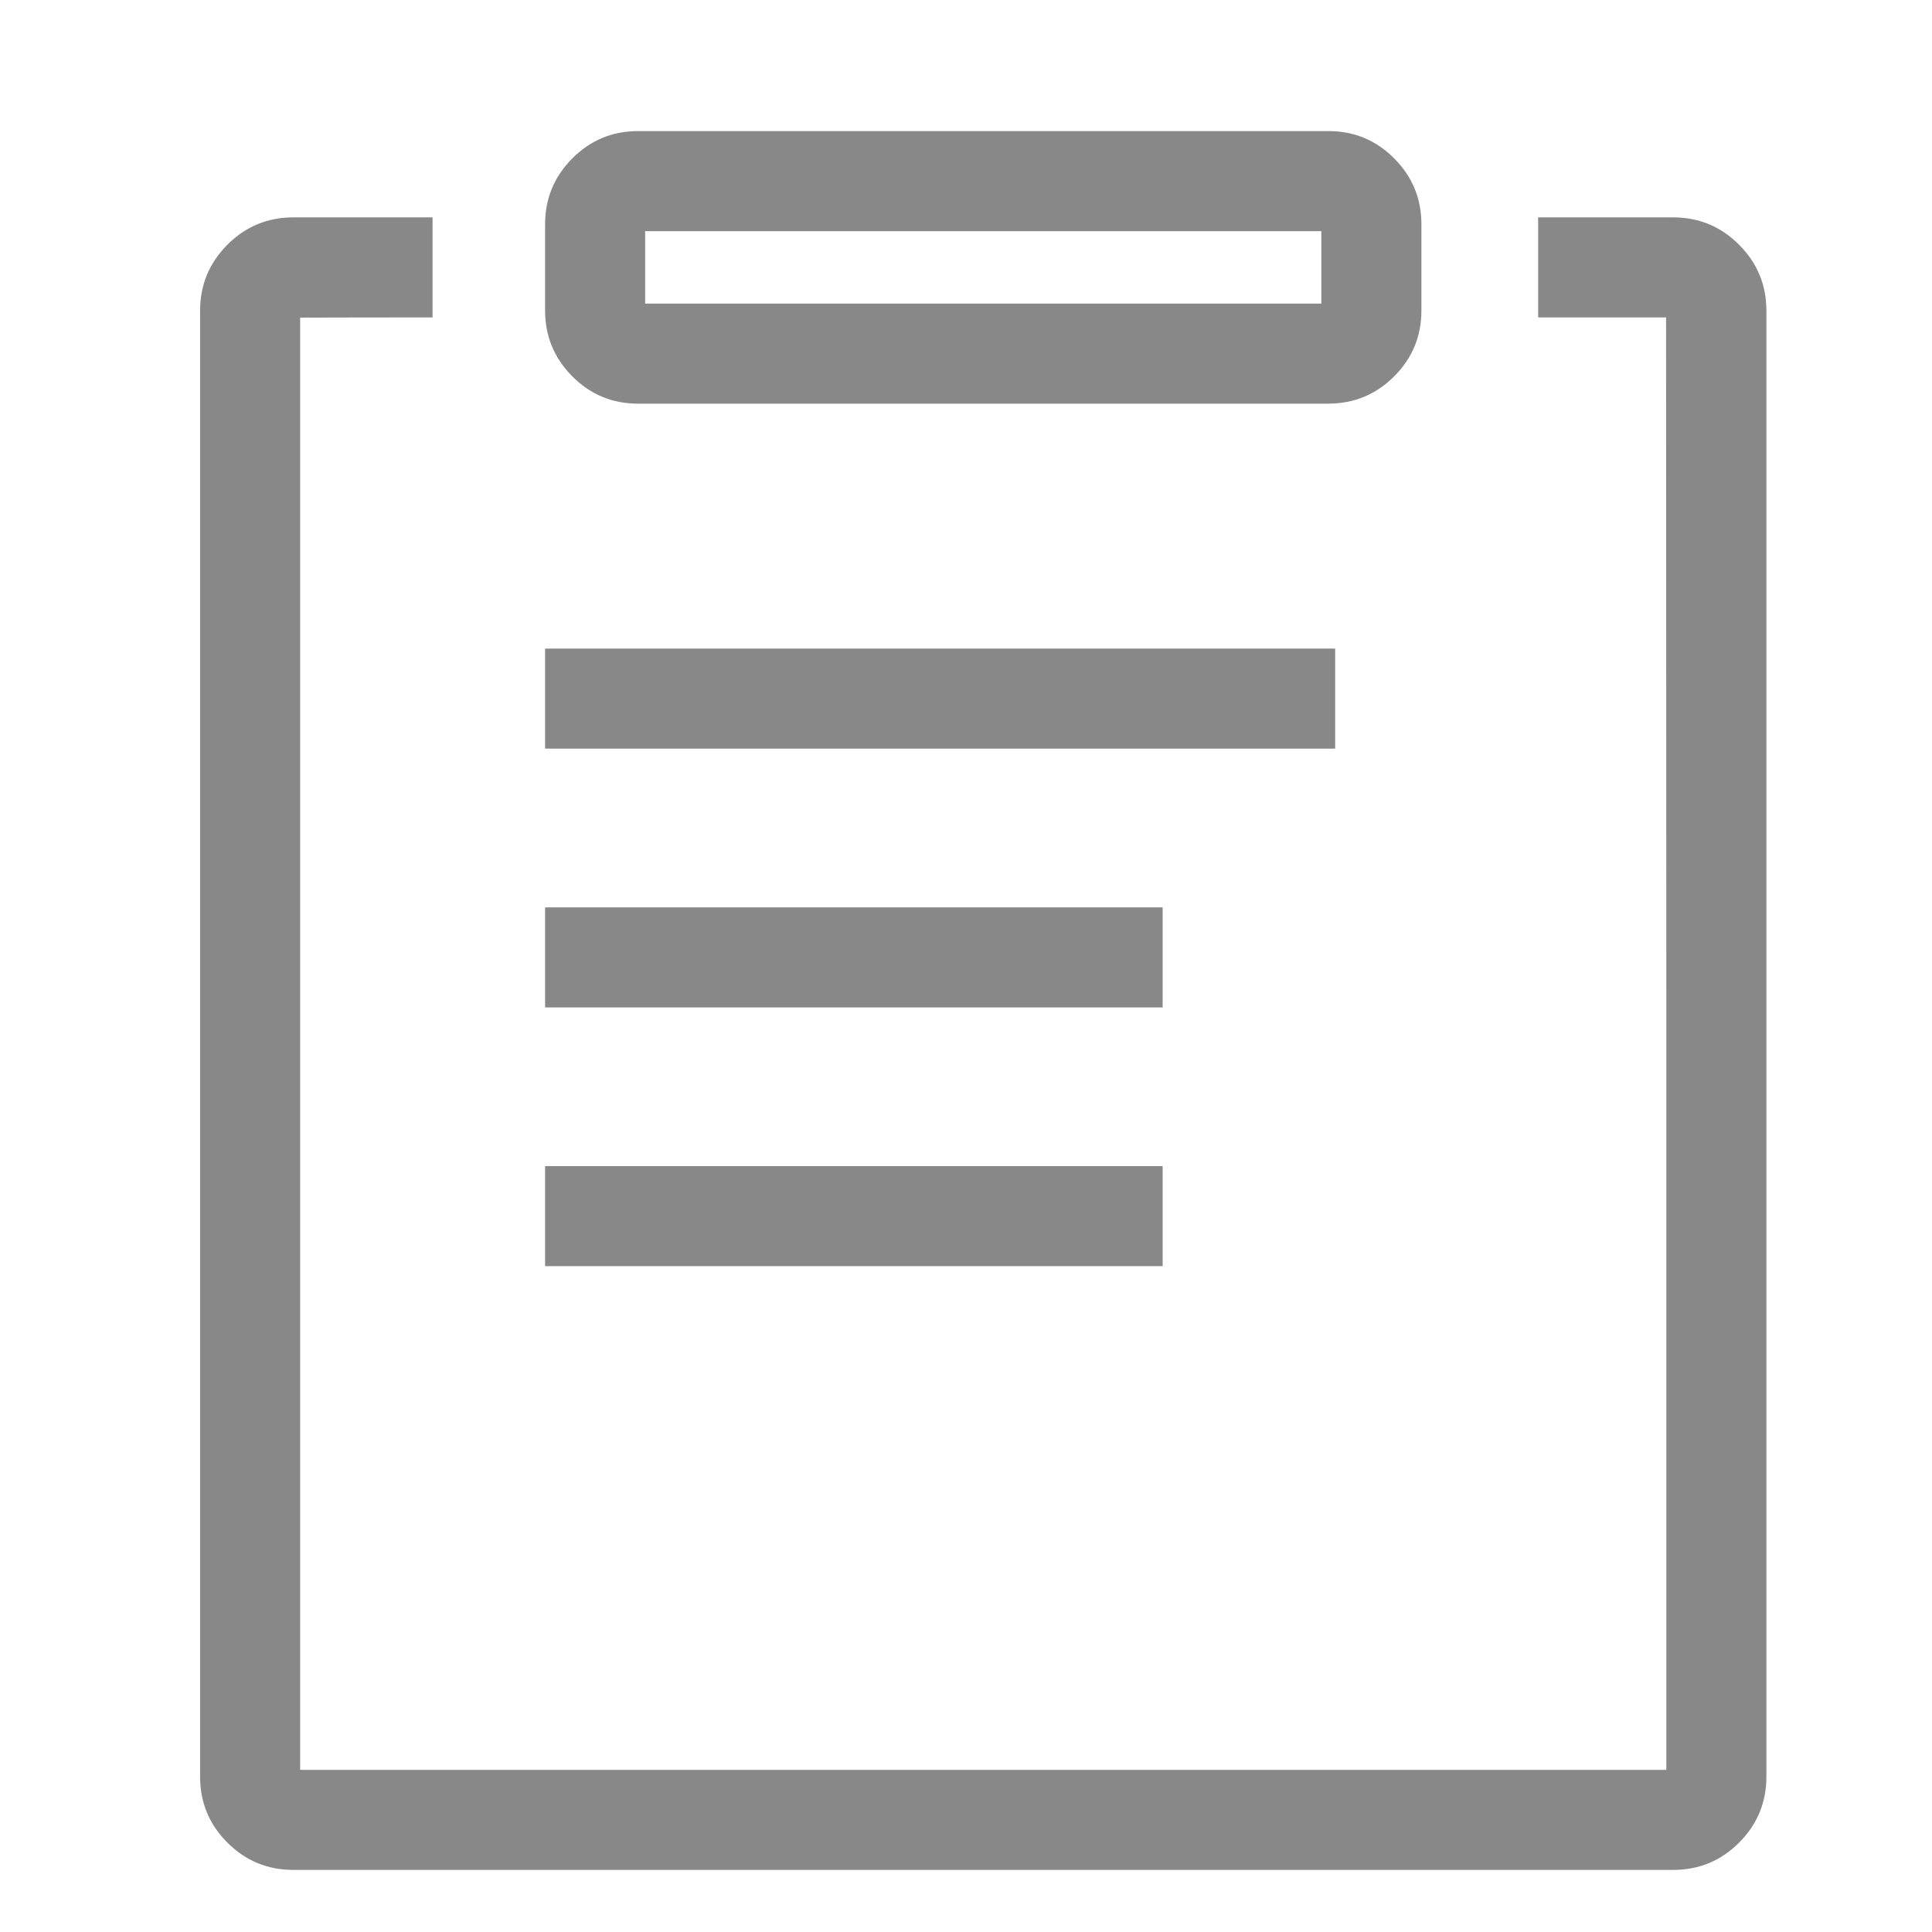 <svg xmlns="http://www.w3.org/2000/svg" xmlns:xlink="http://www.w3.org/1999/xlink" fill="none" version="1.1" width="28" height="28" viewBox="0 0 28 28"><defs><clipPath id="master_svg0_524_50434"><rect x="0" y="0" width="28" height="28" rx="0"/></clipPath></defs><g clip-path="url(#master_svg0_524_50434)"><g><path d="M8,9.5L19.25,9.5L19.25,10.75L8,10.75L8,9.5ZM8,13.25L16.75,13.25L16.75,14.5L8,14.5L8,13.25ZM8,17L16.75,17L16.75,18.25L8,18.25L8,17ZM8,3.249C8,2.559,8.561,2,9.244,2L19.256,2C19.943,2,20.5,2.561,20.5,3.249L20.5,4.501C20.5,5.189,19.944,5.747,19.256,5.75L9.244,5.75C8.558,5.75,8,5.189,8,4.501L8,3.249ZM4.25,27L24.25,27C24.944,27,25.5,26.439,25.5,25.747L25.5,4.503C25.5,3.809,24.939,3.25,24.246,3.25L22.392,3.25L22.392,4.5L24.246,4.5C24.25,4.503,24.251,25.75,24.25,25.75L4.25,25.75L4.25,4.503C4.253,4.501,6.169,4.5,6.169,4.5L6.169,3.25L4.253,3.25C3.561,3.25,3,3.811,3,4.503L3,25.747C2.998,26.438,3.558,27,4.25,27ZM9.25,4.5L19.25,4.5L19.25,3.25L9.25,3.25L9.25,4.5Z" fill="#888888" fill-opacity="1" style="mix-blend-mode:passthrough"/><path d="M7.9,3.249L7.9,4.501Q7.9,5.058,8.294,5.454Q8.688,5.85,9.244,5.85L19.257,5.85Q19.814,5.847,20.207,5.453Q20.6,5.058,20.6,4.501L20.6,3.249Q20.6,2.692,20.206,2.296Q19.812,1.9,19.256,1.9L9.244,1.9Q8.69,1.9,8.295,2.295Q7.9,2.691,7.9,3.249ZM8.435,5.313Q8.1,4.976,8.1,4.501L8.1,3.249Q8.1,2.773,8.437,2.436Q8.773,2.1,9.244,2.1L19.256,2.1Q19.729,2.1,20.065,2.437Q20.4,2.774,20.4,3.249L20.4,4.501Q20.4,4.976,20.065,5.312Q19.73,5.648,19.256,5.65L9.244,5.65Q8.771,5.65,8.435,5.313ZM2.9,25.747L2.9,25.747Q2.899,26.307,3.294,26.703Q3.69,27.1,4.25,27.1L24.25,27.1Q24.811,27.1,25.206,26.703Q25.6,26.308,25.6,25.747L25.6,4.503Q25.6,3.942,25.203,3.546Q24.807,3.15,24.246,3.15L22.292,3.15L22.292,4.6L24.146,4.6L24.15,15.125L24.15,25.65L4.35,25.65L4.35,4.603L5.21,4.601L6.269,4.6L6.269,3.15L4.253,3.15Q3.692,3.15,3.296,3.546Q2.9,3.943,2.9,4.503L2.9,25.747L2.9,25.747ZM19.35,3.15L9.15,3.15L9.15,4.6L19.35,4.6L19.35,3.15ZM3.436,26.562Q3.099,26.224,3.1,25.747L3.1,25.747L3.1,4.503Q3.1,4.026,3.437,3.688Q3.775,3.35,4.253,3.35L6.069,3.35L6.069,4.4L5.209,4.401L4.15,4.403L4.15,25.85L24.35,25.85L24.35,15.125L24.346,4.4L22.492,4.4L22.492,3.35L24.246,3.35Q24.725,3.35,25.062,3.687Q25.4,4.025,25.4,4.503L25.4,25.747Q25.4,26.225,25.064,26.562Q24.728,26.9,24.25,26.9L4.25,26.9Q3.773,26.9,3.436,26.562ZM9.35,3.35L9.35,4.4L19.15,4.4L19.15,3.35L9.35,3.35ZM7.9,9.4L7.9,10.85L19.35,10.85L19.35,9.4L7.9,9.4ZM8.1,10.65L19.15,10.65L19.15,9.6L8.1,9.6L8.1,10.65ZM7.9,13.15L7.9,14.6L16.85,14.6L16.85,13.15L7.9,13.15ZM8.1,14.4L16.65,14.4L16.65,13.35L8.1,13.35L8.1,14.4ZM7.9,16.9L7.9,18.35L16.85,18.35L16.85,16.9L7.9,16.9ZM8.1,18.15L16.65,18.15L16.65,17.1L8.1,17.1L8.1,18.15Z" fill-rule="evenodd" fill="#888888" fill-opacity="1"/></g></g></svg>